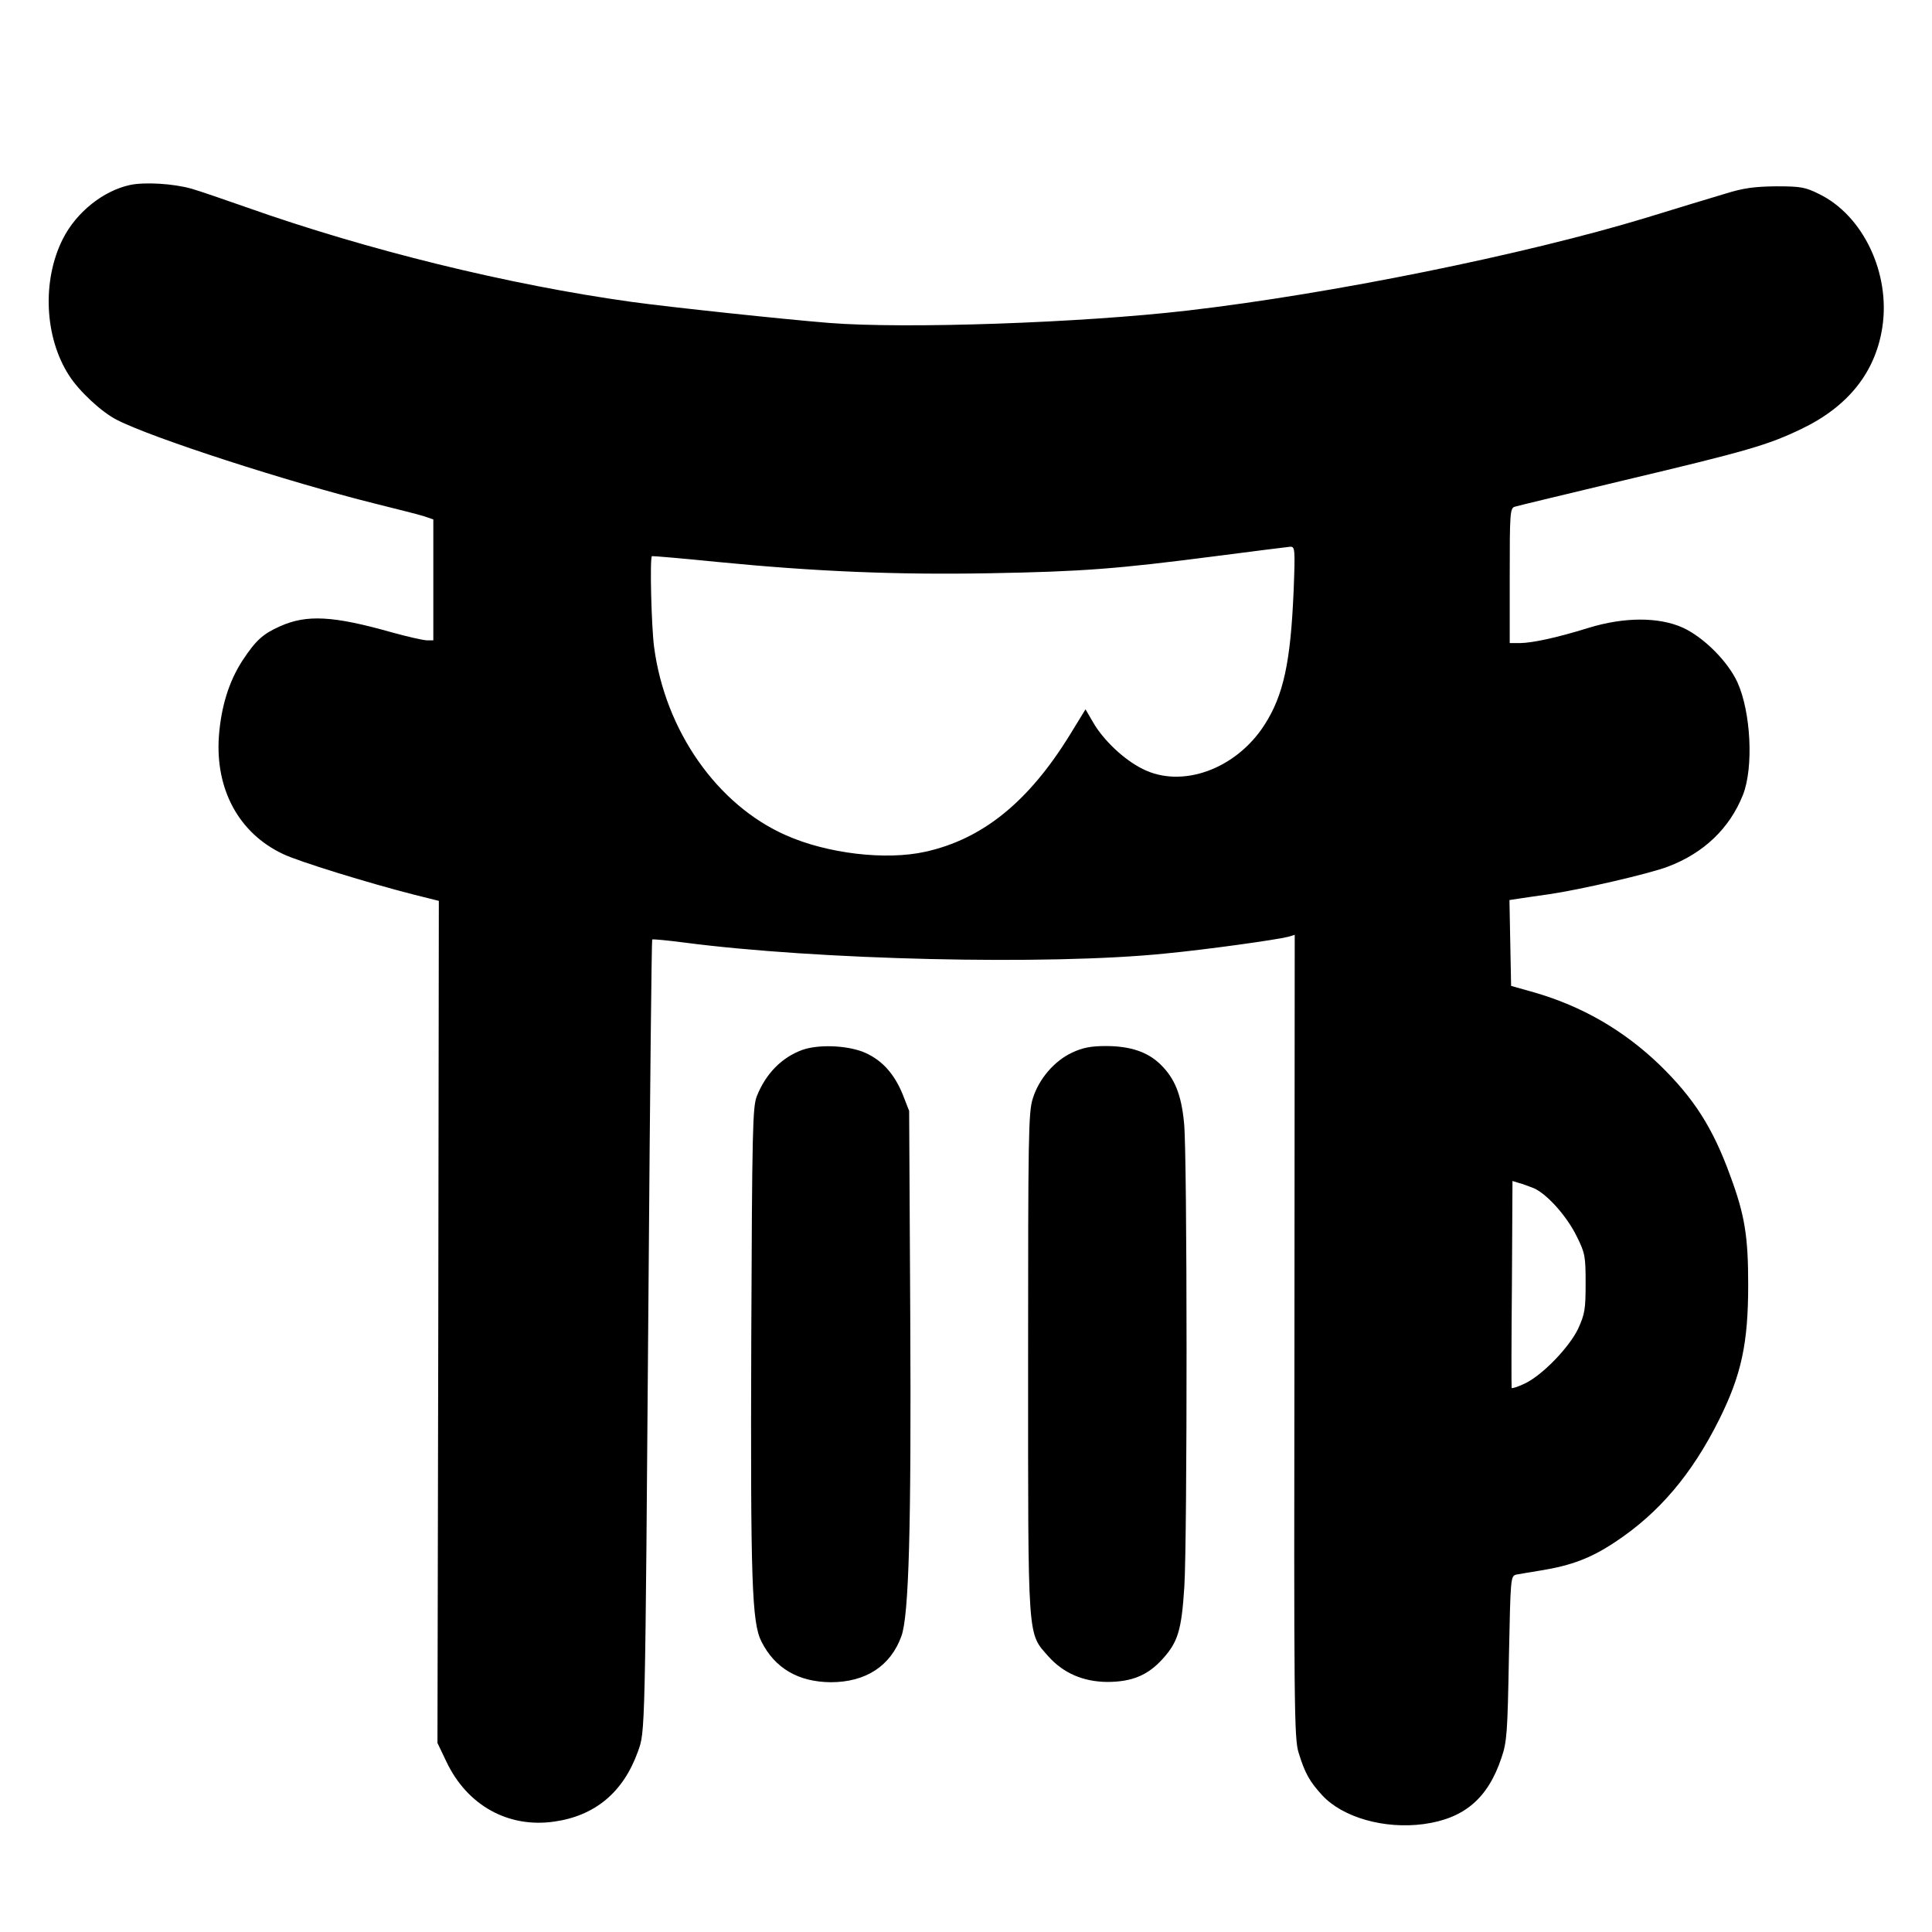 <?xml version="1.0" standalone="no"?>
<!DOCTYPE svg PUBLIC "-//W3C//DTD SVG 20010904//EN"
 "http://www.w3.org/TR/2001/REC-SVG-20010904/DTD/svg10.dtd">
<svg version="1.0" xmlns="http://www.w3.org/2000/svg"
 width="700pt" height="700pt" viewBox="0 0 700 700"
 preserveAspectRatio="xMidYMid meet">
<g transform="translate(0,700) scale(0.1,-0.1)"
fill="#000000" stroke="none">
<path d="M472 6330 c-98 -21 -196 -99 -245 -197 -75 -150 -66 -355 23 -493 37
-58 118 -133 173 -161 128 -66 620 -225 937 -304 80 -20 160 -40 178 -46 l32
-11 0 -219 0 -219 -23 0 c-13 0 -70 13 -128 29 -212 60 -308 65 -404 22 -63
-28 -88 -51 -137 -125 -49 -76 -77 -167 -85 -275 -13 -192 73 -350 232 -425
55 -27 312 -106 473 -147 l92 -23 -2 -1525 -3 -1526 32 -67 c75 -159 224 -242
391 -218 148 21 250 106 303 253 27 76 26 35 39 1716 5 673 11 1225 13 1227 2
2 54 -3 116 -11 482 -63 1316 -83 1741 -40 156 15 405 50 448 61 l23 7 -1
-1454 c-2 -1344 -1 -1458 15 -1509 23 -75 40 -105 86 -155 74 -80 225 -123
367 -104 147 20 233 93 282 240 20 58 22 92 27 362 6 292 6 297 27 302 12 2
51 9 89 15 111 18 182 45 269 103 159 105 278 246 376 442 82 164 106 279 106
490 0 175 -12 252 -65 395 -63 174 -132 281 -255 401 -132 127 -282 213 -454
263 l-85 24 -3 155 -3 156 33 5 c18 3 68 10 110 16 111 16 363 74 431 100 130
49 224 139 272 260 39 99 29 300 -20 408 -35 76 -122 163 -198 198 -87 39
-212 39 -342 -1 -116 -36 -201 -54 -247 -55 l-38 0 0 244 c0 224 1 245 18 250
9 3 188 46 397 96 446 106 519 127 642 186 169 81 268 205 293 368 30 195 -69
405 -229 483 -50 25 -67 28 -156 28 -78 -1 -118 -6 -185 -27 -47 -14 -176 -53
-286 -87 -441 -134 -1143 -276 -1660 -336 -386 -45 -1023 -67 -1300 -45 -163
13 -576 57 -714 76 -447 62 -960 188 -1400 344 -80 28 -167 58 -195 66 -66 19
-170 25 -223 14z m4215 -1472 c-11 -259 -37 -378 -106 -485 -103 -160 -299
-231 -441 -159 -67 33 -142 104 -179 168 l-28 48 -57 -93 c-150 -243 -316
-377 -523 -423 -143 -32 -356 -7 -506 60 -249 110 -437 379 -477 681 -10 75
-16 323 -8 330 1 1 109 -8 237 -21 357 -35 648 -47 986 -41 339 6 464 16 820
62 138 18 259 33 269 34 18 1 19 -6 13 -161z m870 -2163 c47 -20 120 -101 156
-175 30 -60 32 -72 32 -170 0 -94 -3 -111 -27 -164 -33 -69 -133 -172 -196
-200 -23 -11 -43 -17 -45 -15 -1 2 -1 172 1 377 l2 373 23 -7 c12 -3 36 -12
54 -19z"/>
<path d="M2907 3196 c-74 -27 -132 -85 -165 -168 -15 -39 -17 -116 -20 -878
-3 -882 2 -1029 37 -1098 49 -97 134 -146 251 -147 127 0 217 59 256 167 27
75 36 389 32 1163 l-4 740 -23 59 c-32 79 -80 130 -147 156 -63 23 -160 26
-217 6z"/>
<path d="M3884 3186 c-64 -30 -120 -95 -142 -166 -16 -50 -17 -134 -17 -960 0
-1019 -3 -974 74 -1062 54 -60 125 -91 212 -92 90 0 148 24 202 84 55 61 68
104 78 260 11 172 11 1575 -1 1682 -10 103 -34 161 -85 211 -47 46 -110 67
-199 67 -53 0 -84 -6 -122 -24z"/>
</g>
</svg>
